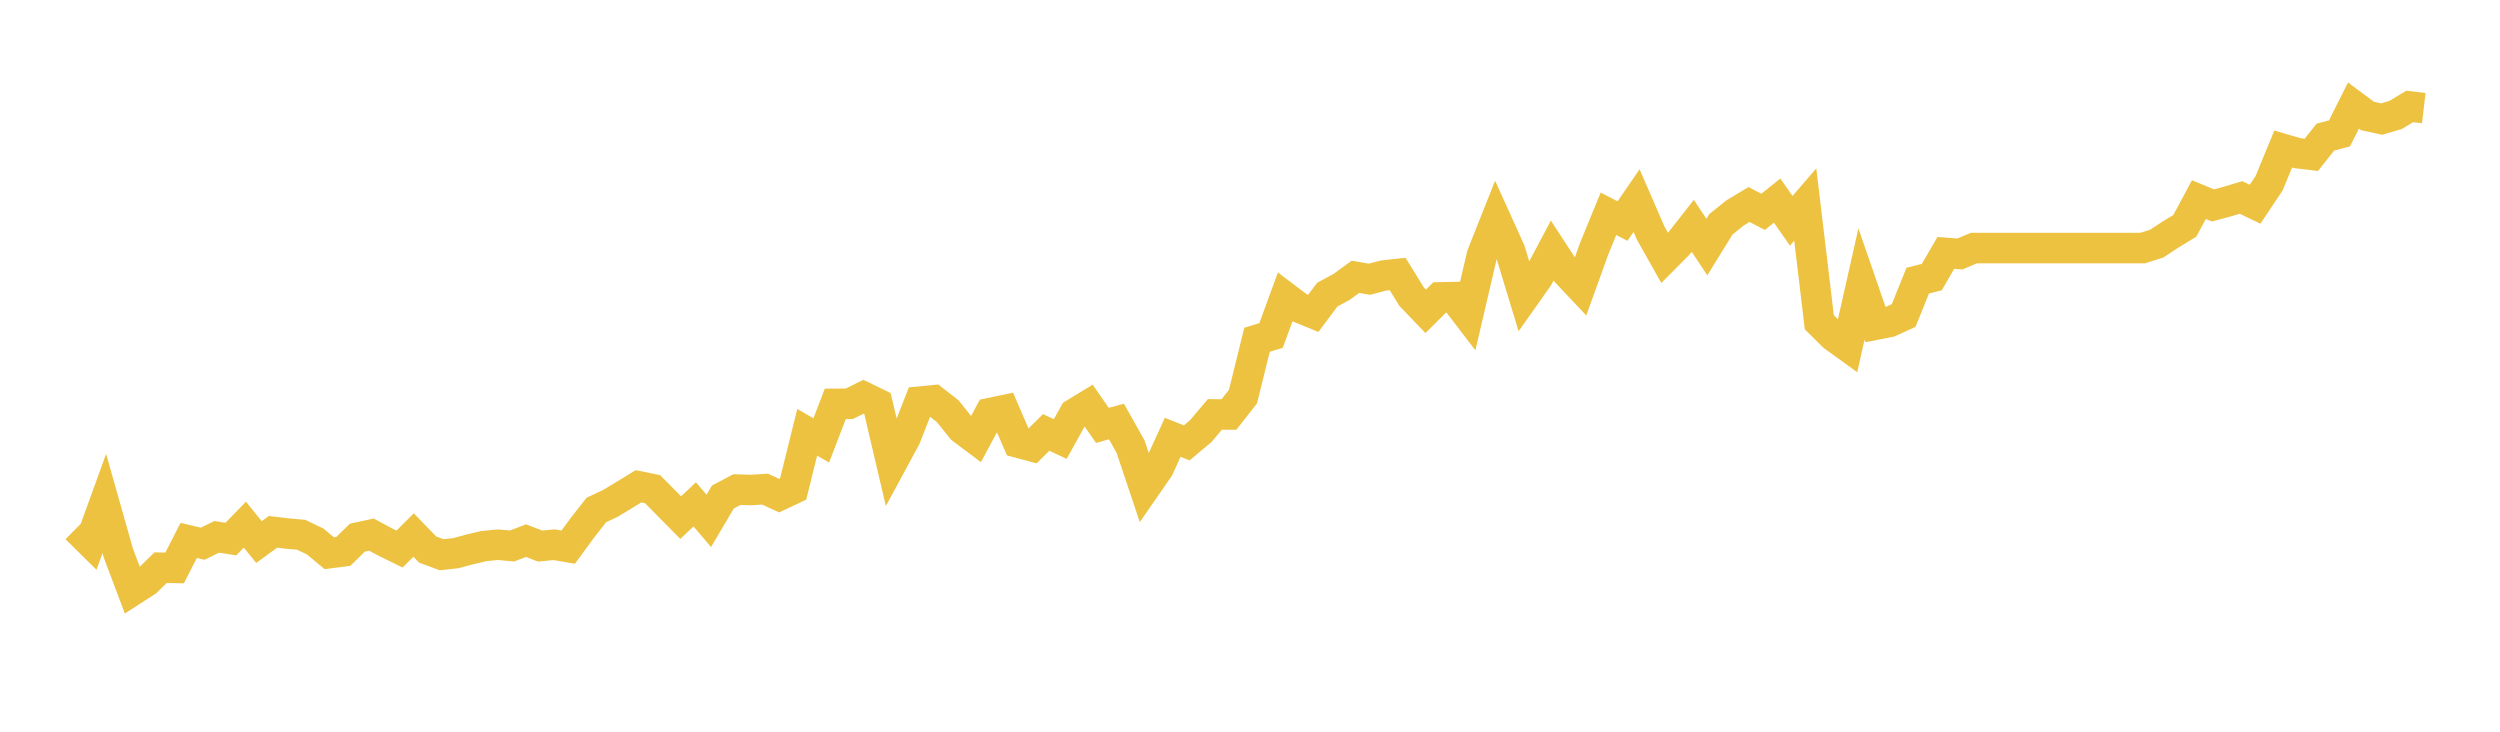<svg width="164" height="48" xmlns="http://www.w3.org/2000/svg" xmlns:xlink="http://www.w3.org/1999/xlink"><path fill="none" stroke="rgb(237,194,64)" stroke-width="2" d="M5,34.66L5.922,35.57L6.844,33.03L7.766,36.289L8.689,38.735L9.611,38.142L10.533,37.241L11.455,37.255L12.377,35.453L13.299,35.668L14.222,35.215L15.144,35.364L16.066,34.417L16.988,35.561L17.91,34.888L18.832,35L19.754,35.08L20.677,35.523L21.599,36.289L22.521,36.172L23.443,35.271L24.365,35.07L25.287,35.565L26.21,36.018L27.132,35.098L28.054,36.051L28.976,36.391L29.898,36.289L30.82,36.041L31.743,35.822L32.665,35.733L33.587,35.817L34.509,35.467L35.431,35.822L36.353,35.733L37.275,35.892L38.198,34.632L39.12,33.455L40.042,33.021L40.964,32.466L41.886,31.901L42.808,32.088L43.731,33.021L44.653,33.955L45.575,33.086L46.497,34.169L47.419,32.606L48.341,32.116L49.263,32.144L50.186,32.088L51.108,32.512L52.03,32.078L52.952,28.358L53.874,28.89L54.796,26.491L55.719,26.486L56.641,26.029L57.563,26.477L58.485,30.407L59.407,28.703L60.329,26.346L61.251,26.257L62.174,26.976L63.096,28.129L64.018,28.82L64.94,27.098L65.862,26.906L66.784,29.035L67.707,29.282L68.629,28.367L69.551,28.801L70.473,27.14L71.395,26.579L72.317,27.905L73.24,27.653L74.162,29.291L75.084,32.041L76.006,30.711L76.928,28.689L77.85,29.053L78.772,28.279L79.695,27.186L80.617,27.191L81.539,26.019L82.461,22.29L83.383,22.005L84.305,19.484L85.228,20.18L86.15,20.558L87.072,19.325L87.994,18.831L88.916,18.158L89.838,18.317L90.76,18.074L91.683,17.972L92.605,19.465L93.527,20.422L94.449,19.507L95.371,19.489L96.293,20.693L97.216,16.73L98.138,14.41L99.06,16.445L99.982,19.484L100.904,18.177L101.826,16.436L102.749,17.85L103.671,18.826L104.593,16.273L105.515,14.023L106.437,14.503L107.359,13.159L108.281,15.283L109.204,16.921L110.126,15.992L111.048,14.816L111.97,16.207L112.892,14.713L113.814,13.971L114.737,13.416L115.659,13.897L116.581,13.159L117.503,14.485L118.425,13.416L119.347,21.141L120.269,22.051L121.192,22.719L122.114,18.63L123.036,21.3L123.958,21.118L124.88,20.698L125.802,18.41L126.725,18.177L127.647,16.59L128.569,16.66L129.491,16.273L130.413,16.273L131.335,16.273L132.257,16.273L133.18,16.273L134.102,16.273L135.024,16.273L135.946,16.273L136.868,16.273L137.79,16.273L138.713,16.273L139.635,16.273L140.557,16.273L141.479,15.983L142.401,15.376L143.323,14.816L144.246,13.094L145.168,13.476L146.09,13.229L147.012,12.954L147.934,13.397L148.856,12.015L149.778,9.775L150.701,10.046L151.623,10.158L152.545,8.995L153.467,8.753L154.389,6.923L155.311,7.609L156.234,7.81L157.156,7.539L158.078,6.983L159,7.091"></path></svg>